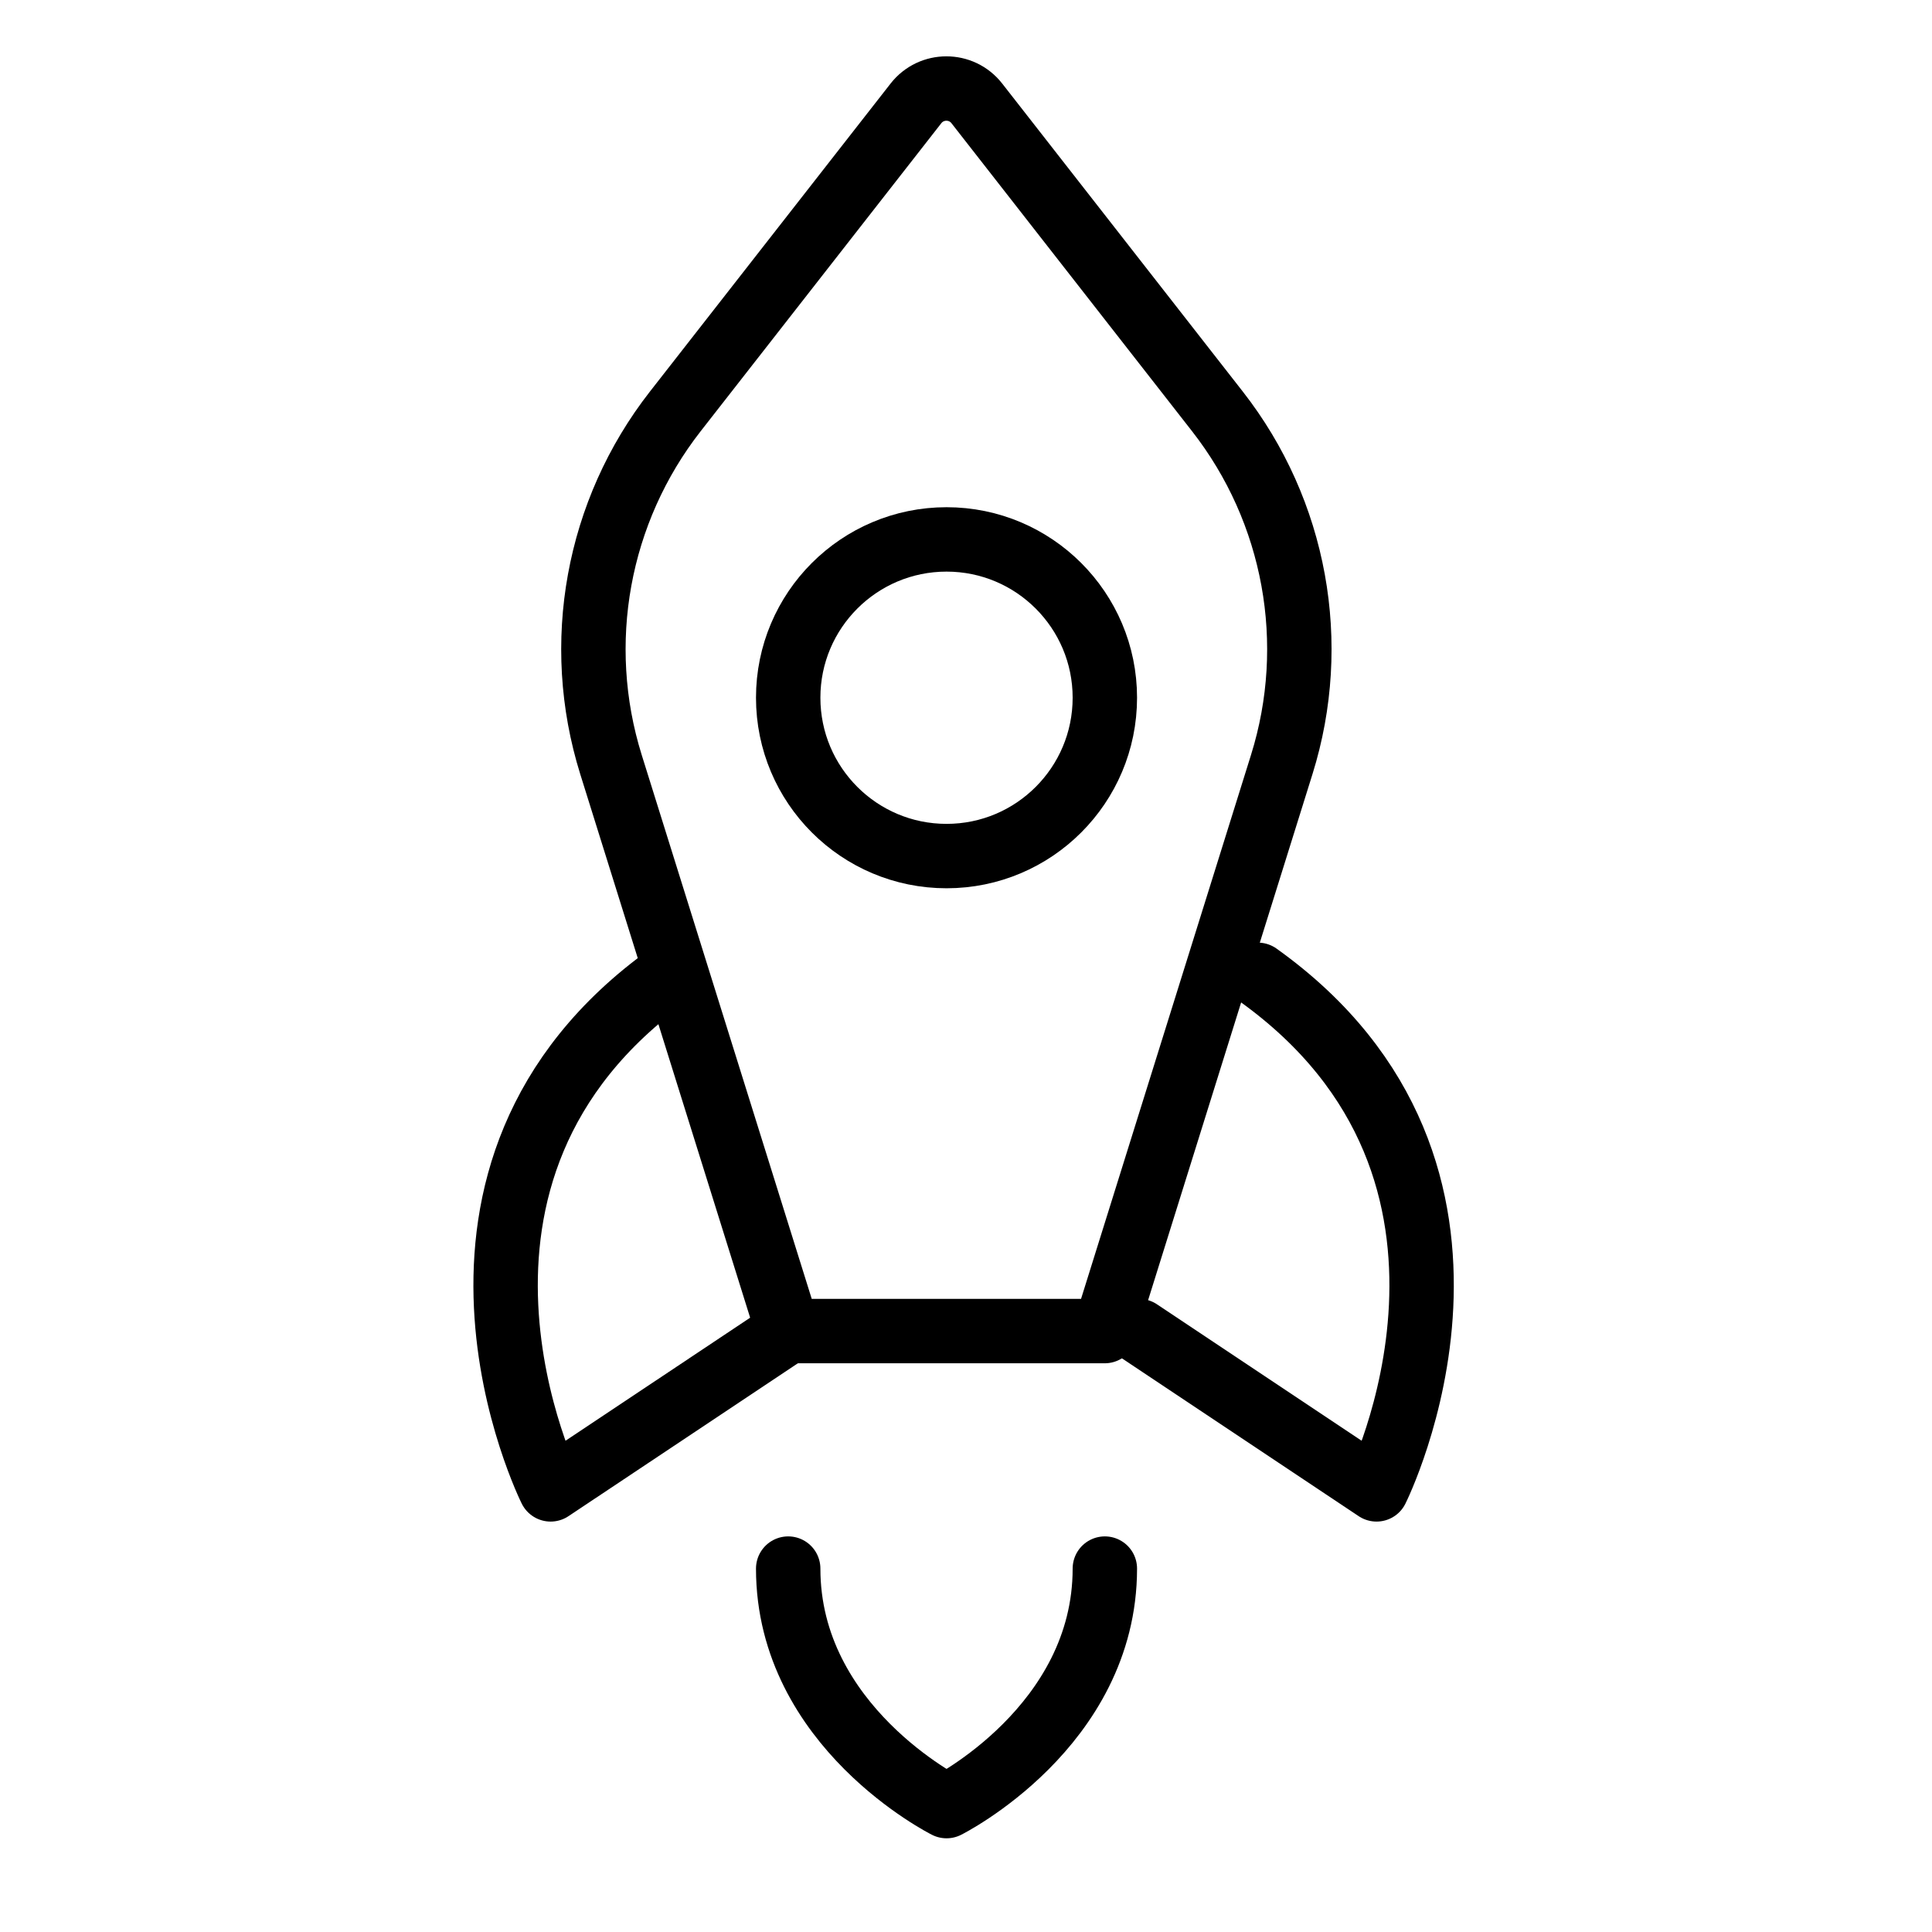 <svg width="30" height="30" viewBox="0 0 30 30" fill="none" xmlns="http://www.w3.org/2000/svg">
<path d="M19.903 11.871L17.154 20.669L12.237 20.669L9.487 11.871C8.9 9.99 9.273 7.941 10.486 6.388L14.223 1.605C14.463 1.298 14.928 1.298 15.168 1.605L18.904 6.388C20.118 7.941 20.491 9.99 19.903 11.871Z" stroke="black" stroke-linecap="round" stroke-linejoin="round"/>
<path d="M12.239 24.357C12.239 26.815 14.698 28.045 14.698 28.045C14.698 28.045 17.156 26.815 17.156 24.357" stroke="black" stroke-linecap="round" stroke-linejoin="round"/>
<path d="M10.394 15.137C6.092 18.21 8.55 23.127 8.55 23.127L12.238 20.669" stroke="black" stroke-linecap="round" stroke-linejoin="round"/>
<path d="M19.532 15.137C23.834 18.21 21.375 23.127 21.375 23.127L17.688 20.669" stroke="black" stroke-linecap="round" stroke-linejoin="round"/>
<path d="M14.698 13.293C13.34 13.293 12.239 12.192 12.239 10.834C12.239 9.477 13.34 8.376 14.698 8.376C16.055 8.376 17.156 9.477 17.156 10.834C17.156 12.192 16.055 13.293 14.698 13.293Z" stroke="black" stroke-linecap="round" stroke-linejoin="round"/>
</svg>
